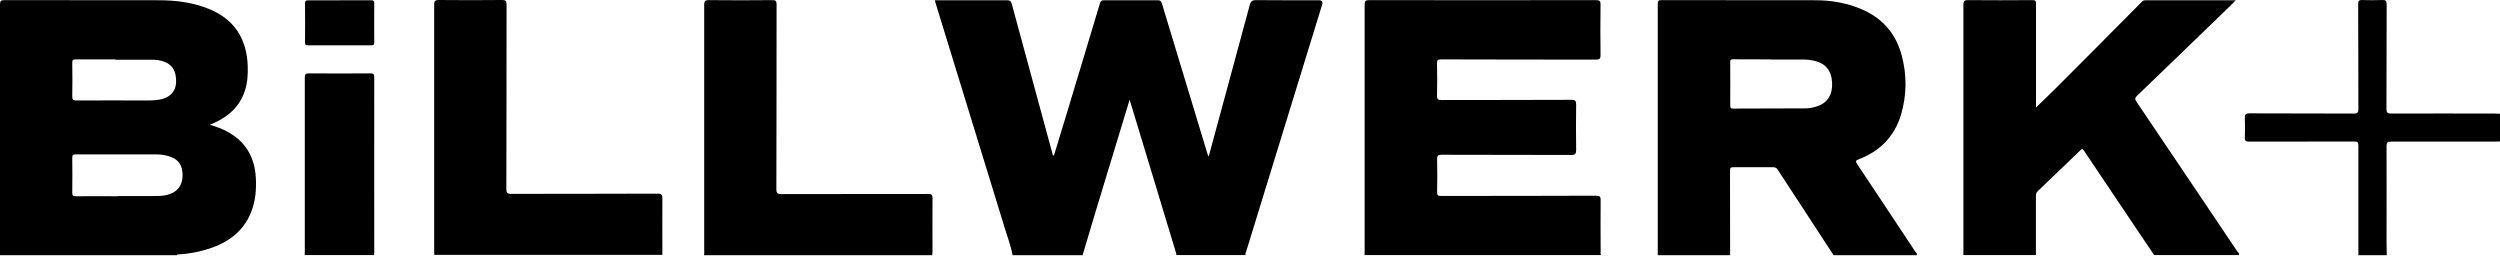 <svg width="150" height="16" viewBox="0 0 150 16" fill="none" xmlns="http://www.w3.org/2000/svg">
<path d="M60.755 15.305C60.658 14.765 60.456 14.252 60.3 13.732C58.922 9.233 57.537 4.734 56.153 0.241C56.133 0.17 56.114 0.105 56.087 0.014C56.809 0.014 57.511 0.014 58.207 0.014C58.942 0.014 59.67 0.02 60.404 0.014C60.593 0.014 60.658 0.066 60.71 0.248C61.516 3.232 62.329 6.216 63.142 9.2C63.154 9.252 63.142 9.317 63.233 9.343C63.519 8.414 63.798 7.484 64.084 6.548C64.721 4.428 65.365 2.315 65.996 0.196C66.035 0.059 66.1 0.014 66.249 0.014C67.315 0.02 68.382 0.02 69.448 0.014C69.604 0.014 69.669 0.053 69.714 0.209C70.618 3.206 71.528 6.203 72.439 9.2C72.458 9.265 72.471 9.324 72.523 9.382C73.342 6.359 74.168 3.336 74.981 0.313C75.039 0.098 75.111 0.007 75.358 0.007C76.612 0.02 77.867 0.014 79.122 0.014C79.313 0.014 79.382 0.101 79.33 0.274C77.809 5.208 76.294 10.149 74.772 15.084C74.753 15.156 74.694 15.227 74.74 15.305H70.586C70.573 15.253 70.573 15.195 70.553 15.143C69.877 12.893 69.194 10.65 68.512 8.401C68.271 7.607 68.031 6.814 67.777 5.982C67.757 6.047 67.751 6.08 67.738 6.112C67.088 8.251 66.438 10.39 65.787 12.529C65.508 13.452 65.235 14.382 64.955 15.312H60.749L60.755 15.305Z" fill="black"/>
<path d="M0 15.305C0 10.299 0 5.286 0 0.28C0 0.059 0.052 0.007 0.273 0.007C3.342 0.014 6.417 0.007 9.486 0.014C10.539 0.014 11.579 0.137 12.561 0.547C14.069 1.171 14.797 2.328 14.862 3.928C14.882 4.441 14.856 4.948 14.693 5.442C14.394 6.366 13.744 6.964 12.879 7.36C12.801 7.399 12.717 7.432 12.593 7.484C12.944 7.594 13.25 7.698 13.542 7.848C14.7 8.433 15.278 9.389 15.35 10.663C15.389 11.391 15.33 12.106 15.044 12.783C14.576 13.907 13.685 14.544 12.561 14.915C11.956 15.11 11.338 15.234 10.701 15.266C10.662 15.266 10.617 15.26 10.604 15.312H0V15.305ZM7.067 11.762C7.782 11.762 8.497 11.762 9.212 11.762C9.479 11.762 9.746 11.762 10.012 11.697C10.604 11.56 10.942 11.157 10.955 10.566C10.968 9.896 10.695 9.525 10.071 9.356C9.856 9.298 9.642 9.265 9.421 9.265C7.795 9.265 6.163 9.265 4.538 9.265C4.375 9.265 4.336 9.311 4.336 9.467C4.343 10.162 4.343 10.865 4.336 11.56C4.336 11.729 4.375 11.775 4.551 11.775C5.39 11.768 6.228 11.775 7.067 11.775V11.762ZM6.93 3.564C6.131 3.564 5.338 3.564 4.538 3.564C4.375 3.564 4.336 3.603 4.336 3.765C4.343 4.435 4.349 5.111 4.336 5.787C4.336 5.969 4.375 6.028 4.57 6.028C6.02 6.021 7.464 6.028 8.913 6.028C9.134 6.028 9.349 6.015 9.57 5.976C10.181 5.872 10.539 5.508 10.565 4.961C10.597 4.24 10.311 3.811 9.681 3.648C9.525 3.609 9.362 3.583 9.199 3.583C8.445 3.583 7.685 3.583 6.93 3.583V3.564Z" fill="black"/>
<path d="M99.465 15.305C99.465 11.684 99.465 8.063 99.465 4.448C99.465 3.043 99.465 1.639 99.465 0.235C99.465 0.059 99.504 0.007 99.686 0.007C102.761 0.014 105.843 0.007 108.918 0.014C109.86 0.014 110.777 0.17 111.648 0.534C112.916 1.061 113.742 1.99 114.099 3.31C114.418 4.5 114.411 5.703 114.06 6.886C113.67 8.18 112.812 9.057 111.551 9.545C111.343 9.623 111.31 9.668 111.44 9.863C112.604 11.599 113.755 13.348 114.912 15.091C114.958 15.156 115.049 15.208 115.003 15.312H110.016C108.892 13.602 107.773 11.885 106.655 10.169C106.577 10.052 106.493 10.033 106.376 10.033C105.589 10.033 104.796 10.033 104.009 10.033C103.86 10.033 103.801 10.059 103.801 10.227C103.808 11.924 103.808 13.615 103.808 15.312H99.458L99.465 15.305ZM106.213 3.564C105.472 3.564 104.731 3.564 103.99 3.557C103.853 3.557 103.808 3.59 103.814 3.733C103.821 4.604 103.814 5.468 103.814 6.34C103.814 6.483 103.86 6.515 103.99 6.515C105.433 6.509 106.87 6.509 108.313 6.502C108.554 6.502 108.781 6.457 109.009 6.385C109.659 6.177 109.971 5.664 109.925 4.929C109.88 4.201 109.496 3.765 108.775 3.629C108.586 3.59 108.391 3.57 108.196 3.57C107.539 3.57 106.876 3.57 106.22 3.57L106.213 3.564Z" fill="black"/>
<path d="M81.872 15.305C81.872 15.208 81.879 15.11 81.879 15.012C81.879 10.104 81.879 5.189 81.879 0.28C81.879 0.053 81.937 0.007 82.158 0.007C86.689 0.014 91.214 0.014 95.746 0.007C95.987 0.007 96.038 0.066 96.032 0.3C96.019 1.301 96.019 2.296 96.032 3.297C96.032 3.512 95.993 3.577 95.759 3.577C92.664 3.57 89.57 3.577 86.475 3.564C86.28 3.564 86.215 3.596 86.221 3.811C86.241 4.454 86.234 5.091 86.221 5.735C86.221 5.943 86.26 6.002 86.481 6.002C89.082 5.995 91.676 6.002 94.277 5.989C94.517 5.989 94.569 6.047 94.569 6.281C94.556 7.185 94.556 8.082 94.569 8.986C94.569 9.22 94.53 9.298 94.27 9.298C91.683 9.285 89.088 9.298 86.501 9.285C86.273 9.285 86.221 9.343 86.228 9.564C86.241 10.221 86.241 10.878 86.228 11.534C86.228 11.716 86.273 11.755 86.455 11.755C89.557 11.755 92.664 11.755 95.765 11.742C95.993 11.742 96.045 11.801 96.038 12.022C96.025 13.03 96.038 14.037 96.038 15.039C96.038 15.13 96.019 15.214 96.058 15.305H81.885H81.872Z" fill="black"/>
<path d="M117.799 15.305C117.799 15.208 117.805 15.11 117.805 15.012C117.805 10.104 117.805 5.189 117.805 0.28C117.805 0.053 117.864 0.007 118.085 0.007C119.372 0.02 120.659 0.014 121.947 0.007C122.122 0.007 122.161 0.053 122.161 0.222C122.161 2.211 122.161 4.201 122.161 6.19V6.45C122.688 5.937 123.201 5.449 123.702 4.942C125.288 3.356 126.868 1.763 128.448 0.17C128.519 0.098 128.578 0.014 128.708 0.014C130.509 0.014 132.303 0.014 134.143 0.014C134.065 0.098 134.007 0.163 133.948 0.222C132.043 2.062 130.138 3.908 128.227 5.742C128.084 5.878 128.09 5.956 128.194 6.112C130.216 9.103 132.225 12.093 134.241 15.091C134.286 15.156 134.384 15.201 134.332 15.305C132.635 15.305 130.944 15.305 129.248 15.305C127.843 13.212 126.432 11.125 125.028 9.025C124.944 8.895 124.892 8.947 124.814 9.025C123.968 9.837 123.123 10.644 122.278 11.456C122.187 11.541 122.155 11.625 122.155 11.749C122.155 12.932 122.155 14.122 122.155 15.305H117.805H117.799Z" fill="black"/>
<path d="M42.233 15.305C42.272 15.214 42.252 15.11 42.252 15.019C42.252 10.111 42.252 5.202 42.252 0.293C42.252 0.053 42.318 0.007 42.545 0.007C43.806 0.02 45.068 0.02 46.329 0.007C46.537 0.007 46.595 0.046 46.595 0.267C46.589 3.96 46.595 7.653 46.582 11.346C46.582 11.606 46.66 11.645 46.895 11.645C49.827 11.638 52.759 11.645 55.691 11.638C55.886 11.638 55.951 11.677 55.951 11.885C55.938 12.958 55.951 14.024 55.951 15.097C55.951 15.169 55.938 15.24 55.931 15.312H42.246L42.233 15.305Z" fill="black"/>
<path d="M26.058 15.305C26.058 15.227 26.051 15.142 26.051 15.064C26.051 10.136 26.051 5.208 26.051 0.28C26.051 0.066 26.097 0 26.324 0C27.585 0.013 28.847 0.013 30.114 0C30.361 0 30.394 0.072 30.394 0.293C30.387 3.979 30.394 7.666 30.381 11.345C30.381 11.56 30.427 11.632 30.654 11.632C33.586 11.625 36.518 11.632 39.45 11.618C39.691 11.618 39.743 11.684 39.743 11.911C39.736 13.036 39.743 14.167 39.743 15.292H26.058V15.305Z" fill="black"/>
<path d="M141.503 15.305C141.503 13.114 141.503 10.923 141.503 8.732C141.503 8.537 141.451 8.491 141.262 8.491C139.162 8.498 137.062 8.491 134.962 8.498C134.754 8.498 134.683 8.459 134.689 8.231C134.709 7.861 134.709 7.484 134.689 7.113C134.676 6.879 134.728 6.801 134.988 6.801C137.062 6.814 139.143 6.801 141.217 6.814C141.457 6.814 141.509 6.749 141.503 6.521C141.496 4.428 141.503 2.335 141.49 0.241C141.49 0.053 141.535 -0.006 141.73 0.001C142.127 0.014 142.53 0.02 142.926 0.001C143.135 -0.006 143.2 0.04 143.2 0.261C143.187 2.348 143.2 4.435 143.187 6.515C143.187 6.743 143.232 6.814 143.479 6.814C145.553 6.801 147.634 6.814 149.707 6.814C149.805 6.814 149.902 6.821 150 6.827V8.485C149.902 8.485 149.805 8.498 149.707 8.498C147.627 8.498 145.54 8.498 143.46 8.498C143.239 8.498 143.193 8.556 143.193 8.764C143.2 10.695 143.193 12.626 143.193 14.557C143.193 14.811 143.2 15.058 143.206 15.311H141.496L141.503 15.305Z" fill="black"/>
<path d="M18.282 15.305C18.282 15.214 18.288 15.129 18.288 15.038C18.288 11.579 18.288 8.127 18.288 4.668C18.288 4.454 18.34 4.395 18.555 4.402C19.777 4.415 21 4.408 22.215 4.402C22.384 4.402 22.456 4.428 22.456 4.623C22.449 8.134 22.456 11.651 22.456 15.162C22.456 15.207 22.449 15.259 22.443 15.305H18.288H18.282Z" fill="black"/>
<path d="M20.388 0.014C21.006 0.014 21.624 0.014 22.248 0.014C22.404 0.014 22.456 0.046 22.456 0.215C22.449 0.989 22.449 1.756 22.456 2.53C22.456 2.679 22.417 2.725 22.261 2.718C21.006 2.718 19.751 2.718 18.497 2.718C18.347 2.718 18.295 2.679 18.301 2.53C18.308 1.75 18.308 0.969 18.301 0.196C18.301 0.053 18.353 0.02 18.483 0.02C19.121 0.02 19.751 0.02 20.388 0.02V0.014Z" fill="black"/>
</svg>
